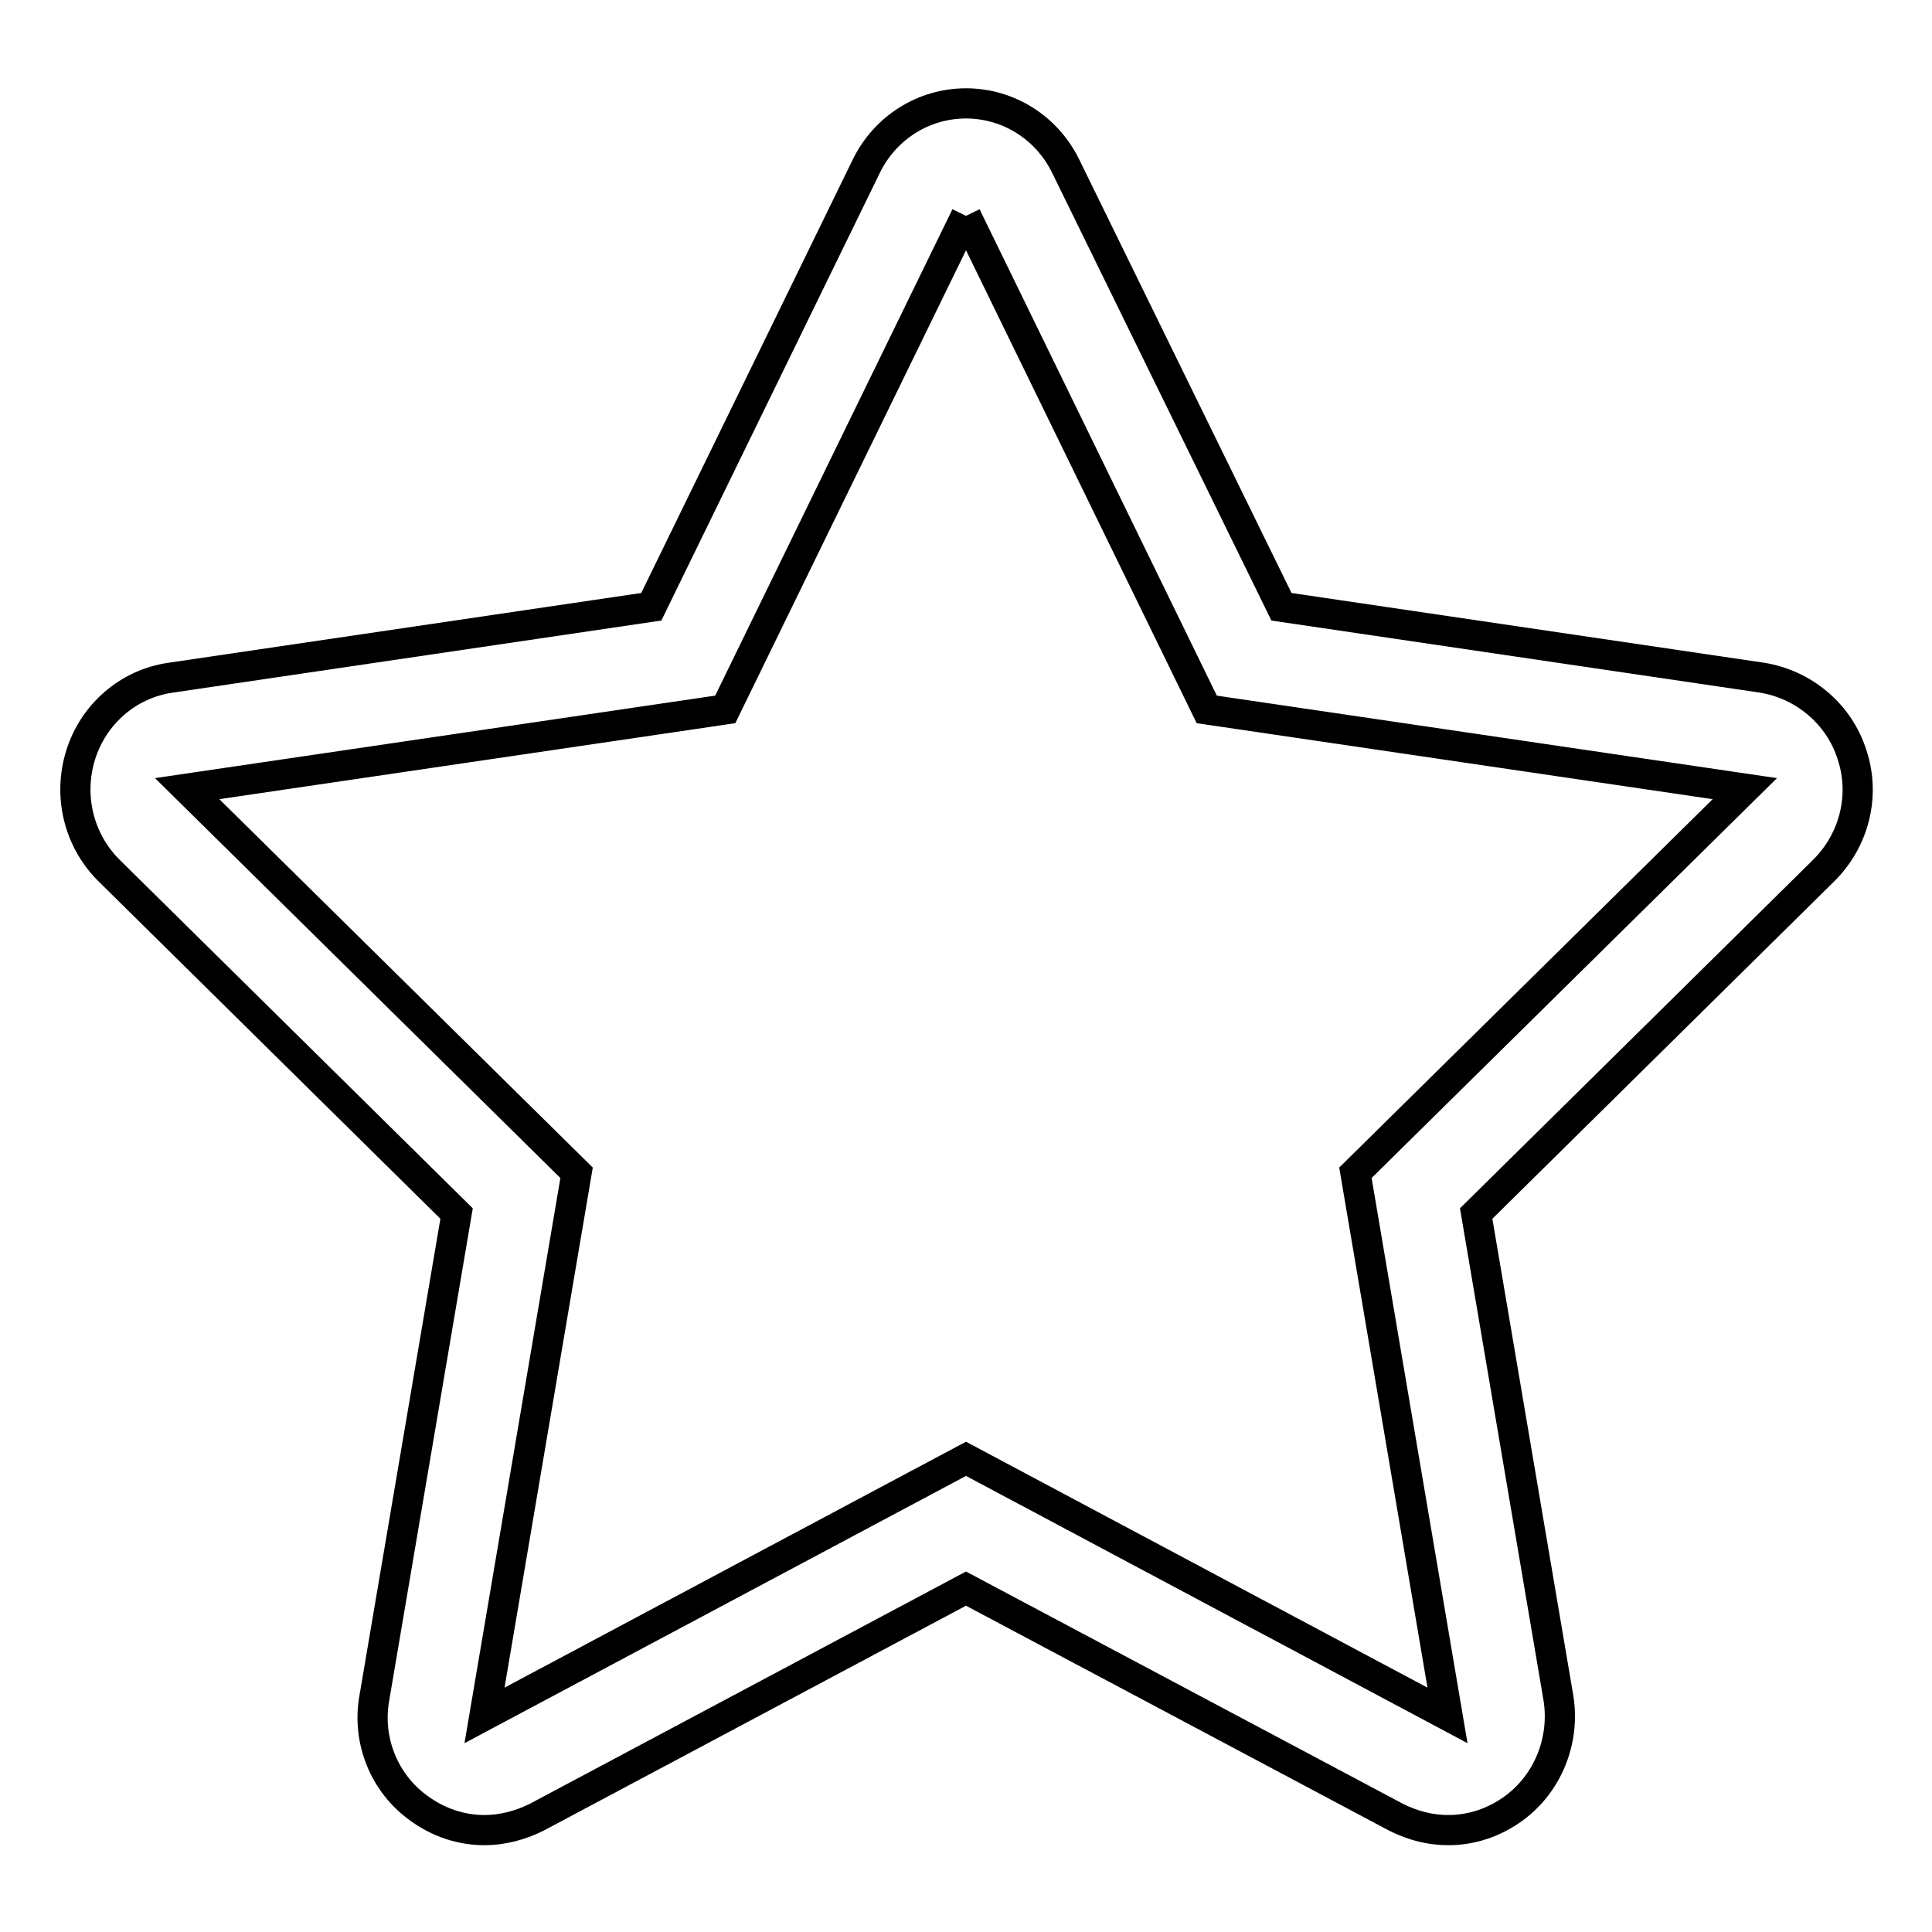 <?xml version="1.0" encoding="utf-8"?>
<!-- Svg Vector Icons : http://www.onlinewebfonts.com/icon -->
<!DOCTYPE svg PUBLIC "-//W3C//DTD SVG 1.1//EN" "http://www.w3.org/Graphics/SVG/1.1/DTD/svg11.dtd">
<svg version="1.1" xmlns="http://www.w3.org/2000/svg" xmlns:xlink="http://www.w3.org/1999/xlink" x="0px" y="0px" viewBox="0 0 256 256" enable-background="new 0 0 256 256" xml:space="preserve">
<g> <path stroke-width="4" fill-opacity="0" stroke="#000000"  d="M128,28.6L159.9,94l71.3,10.5l-51.6,50.9l12.2,71.9l-63.8-34l-63.8,34l12.2-71.9l-51.6-50.9L96.1,94 L128,28.6 M128,13.7c-5.6,0-10.7,3.2-13.2,8.3L86.3,80.4l-63.7,9.4c-5.6,0.8-10.2,4.8-11.9,10.2c-1.7,5.4-0.3,11.3,3.7,15.3 l46.1,45.5l-10.9,64.2c-1,5.6,1.3,11.3,5.9,14.6c2.6,1.9,5.6,2.9,8.7,2.9c2.3,0,4.7-0.6,6.9-1.7l56.9-30.3l57,30.3 c2.2,1.1,4.5,1.7,6.9,1.7c3.1,0,6.1-1,8.7-2.9c4.5-3.3,6.8-9,5.9-14.6l-10.9-64.2l46.1-45.5c4-4,5.5-9.9,3.7-15.3 c-1.7-5.4-6.4-9.3-11.9-10.2l-63.7-9.4L141.2,22C138.7,16.9,133.6,13.7,128,13.7L128,13.7z"/></g>
</svg>